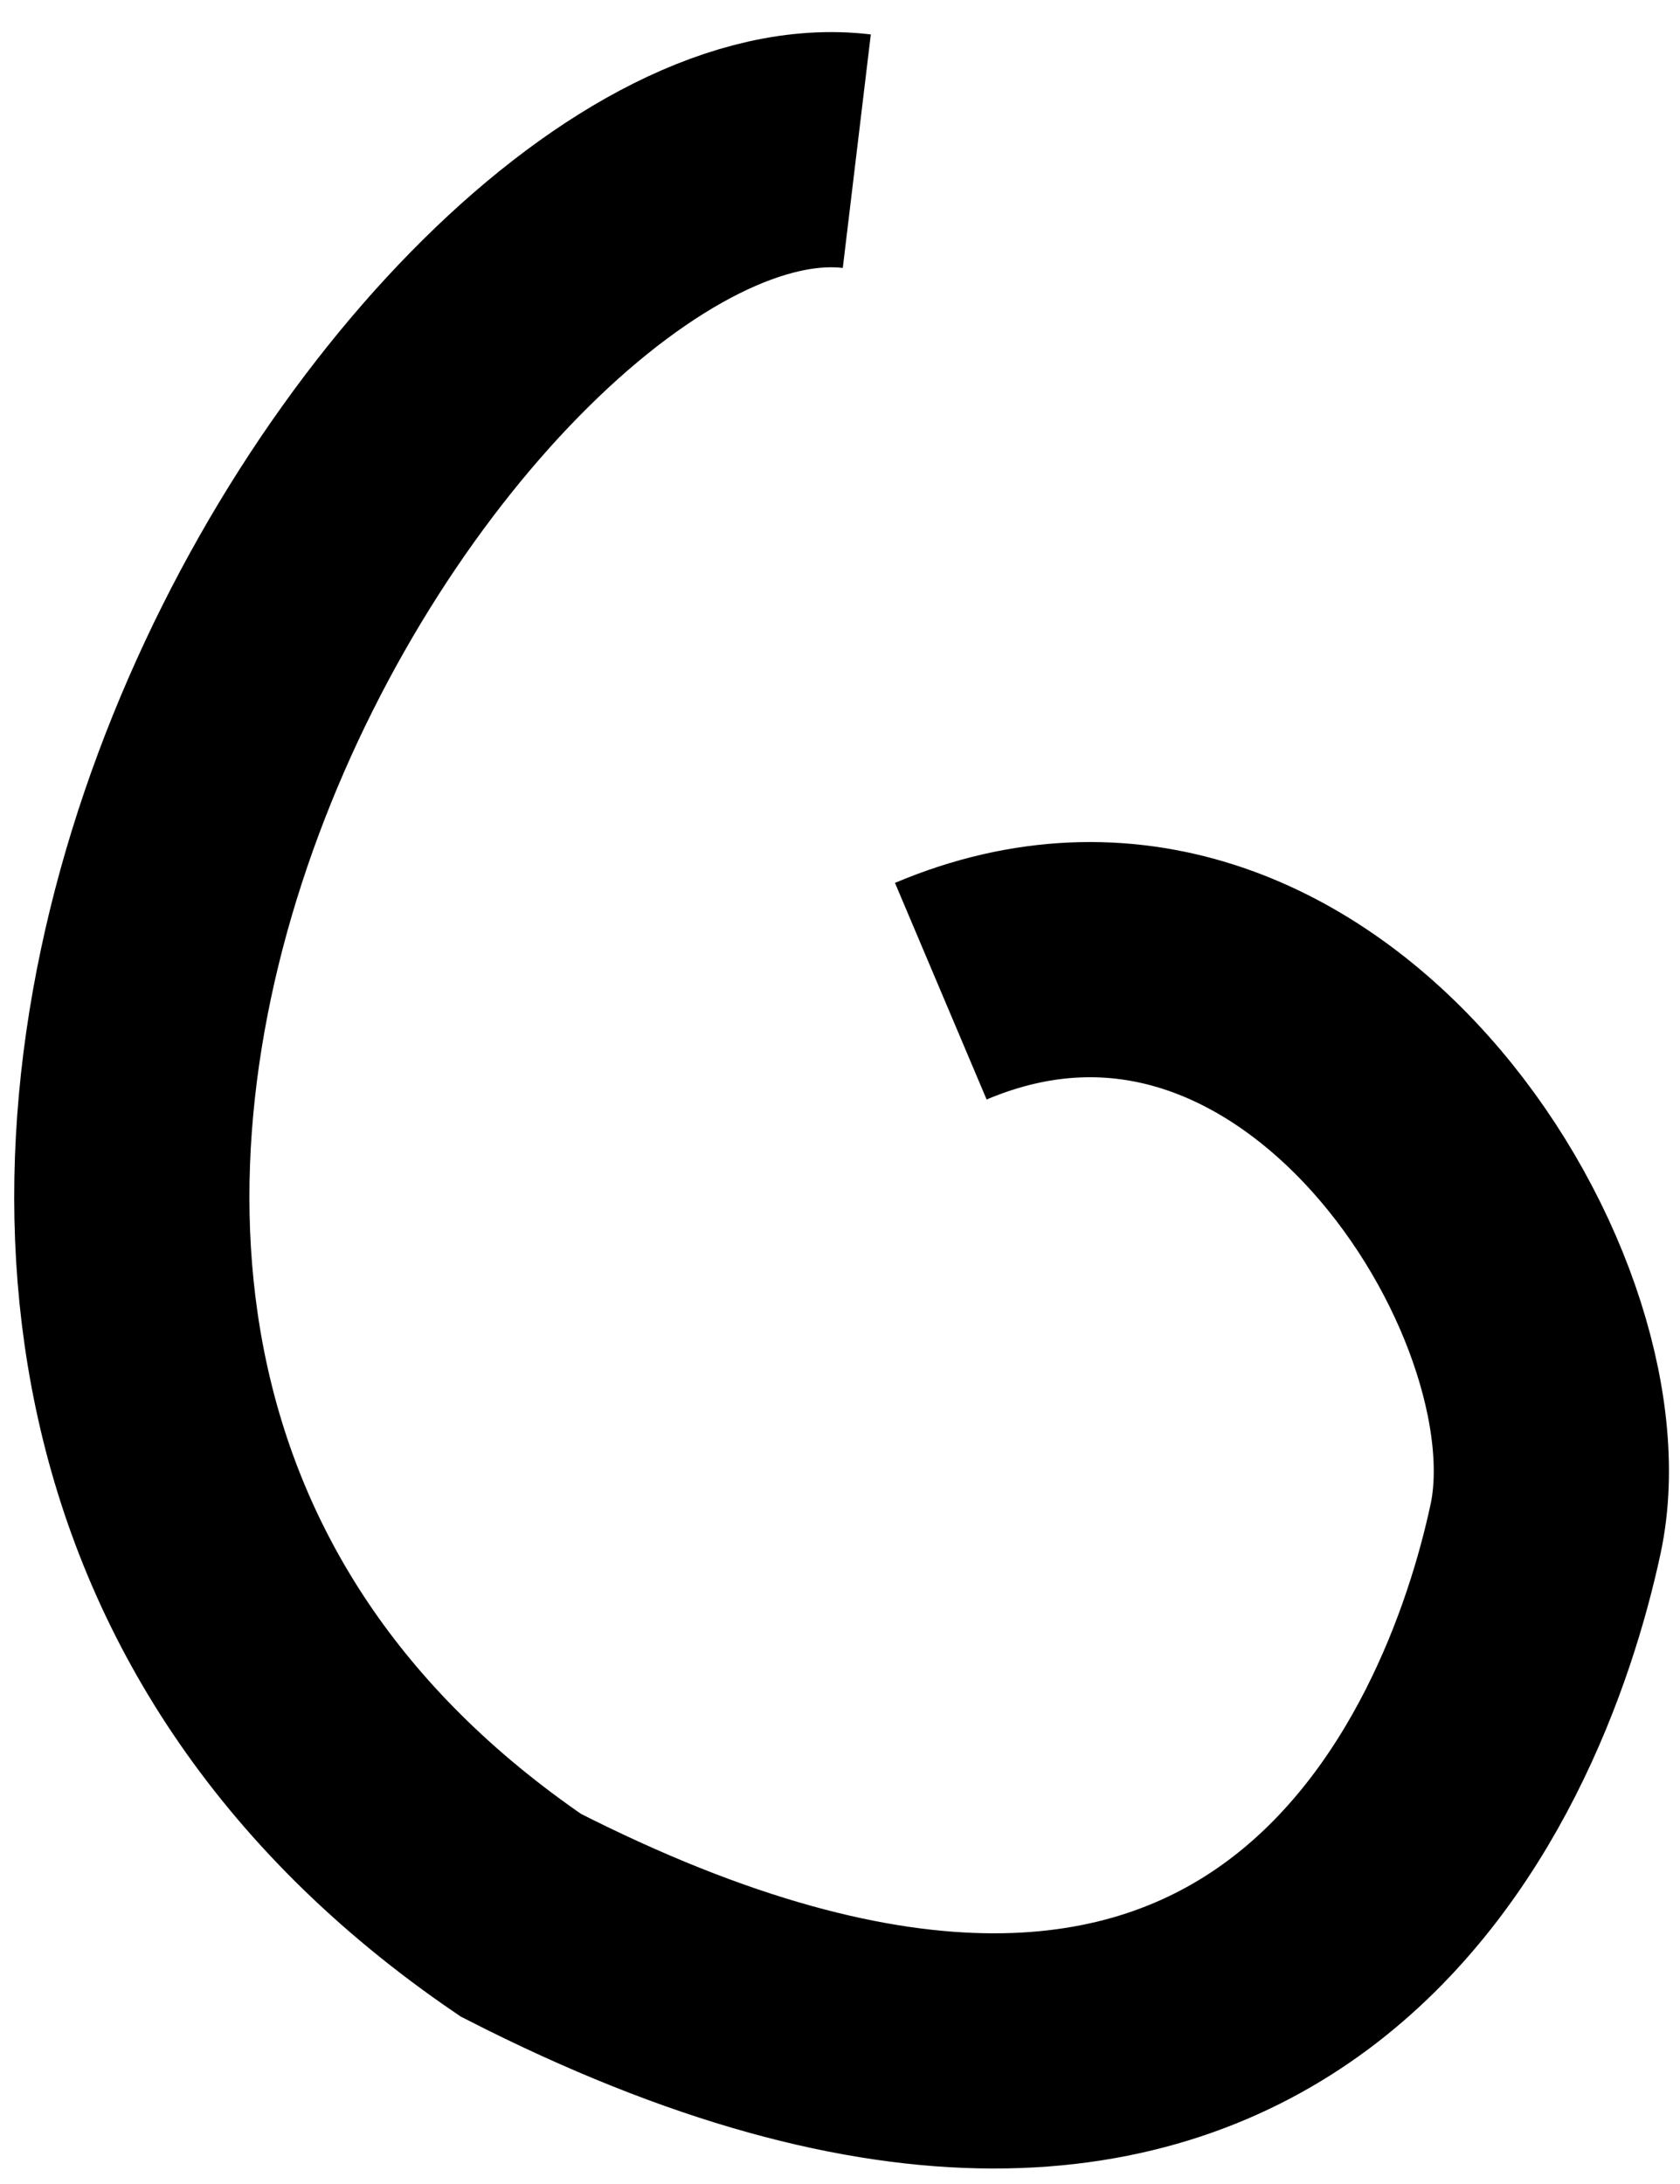 <svg width="50" height="65" viewBox="0 0 50 65" fill="none" xmlns="http://www.w3.org/2000/svg">
<path d="M25.5 4.5C13 3 -10.127 39.518 15.5 57C38 68.5 44.5 52.5 46 45.5C47.5 38.5 38.943 24.87 28 29.5" stroke="black" stroke-width="7"/>
</svg>
